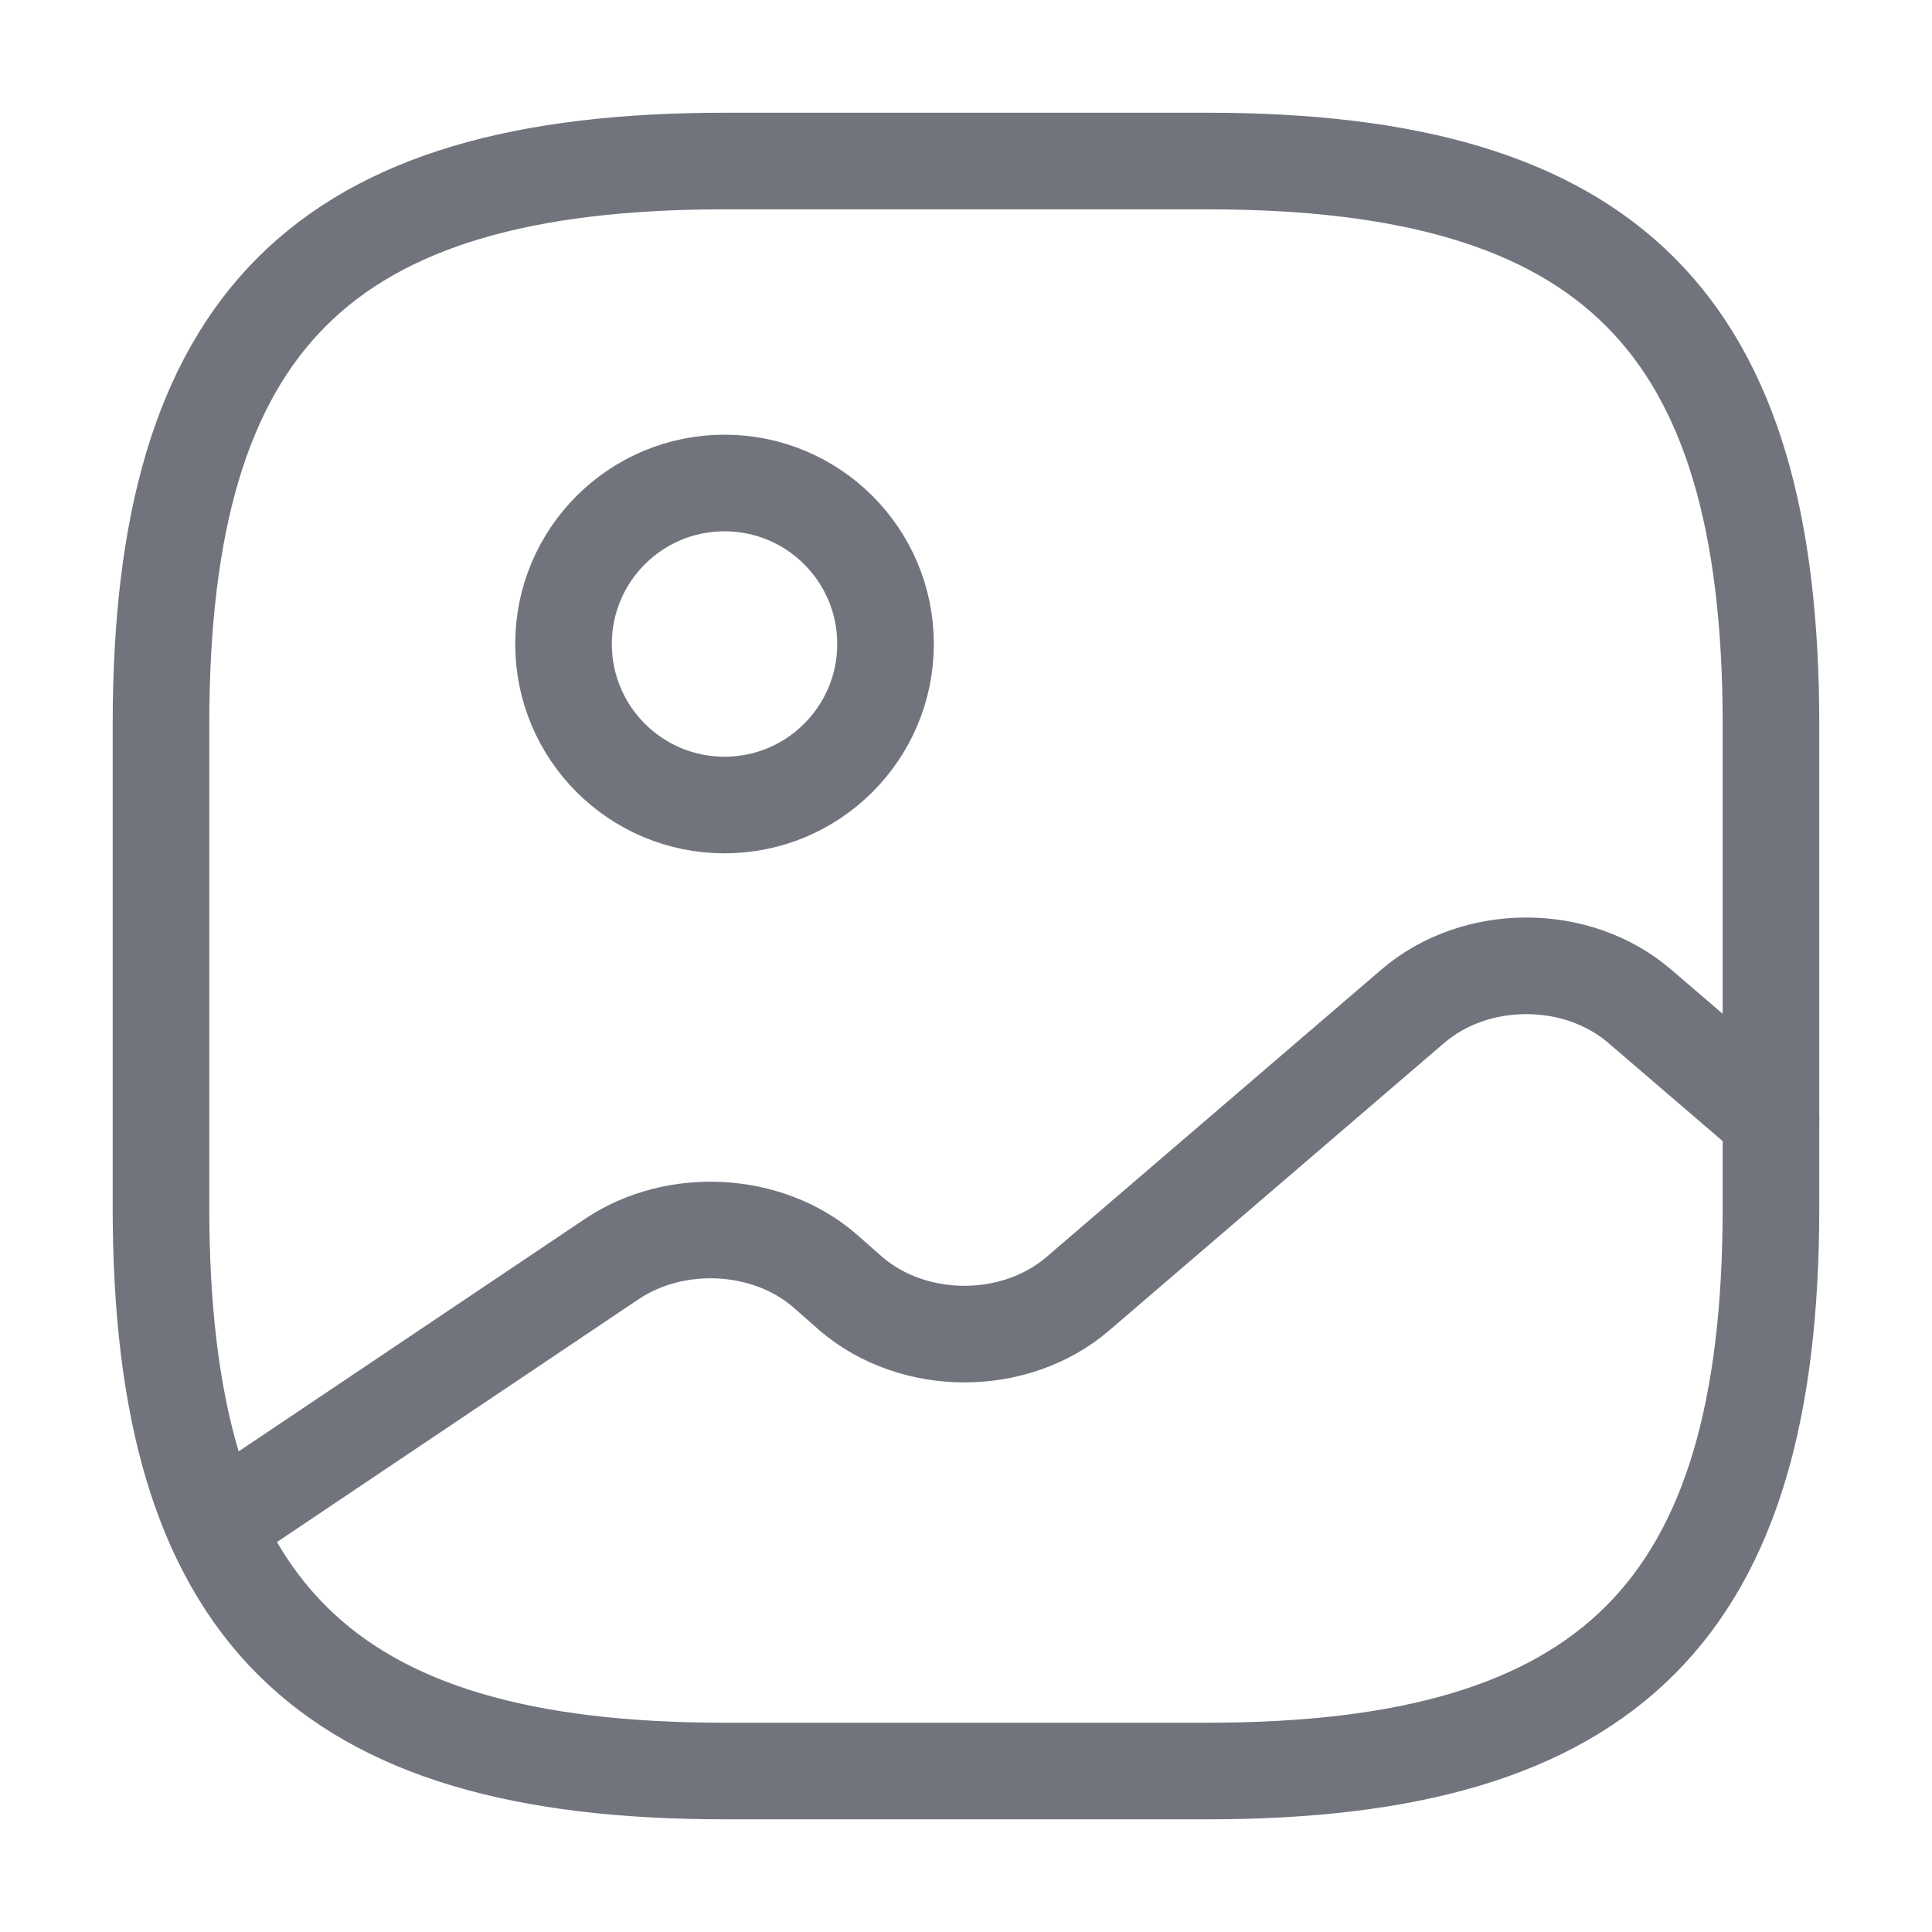 <?xml version="1.0" encoding="UTF-8"?> <svg xmlns="http://www.w3.org/2000/svg" width="40" height="40" viewBox="0 0 40 40" fill="none"> <path d="M15 36.667H25C33.333 36.667 36.666 33.334 36.666 25.001V15.001C36.666 6.667 33.333 3.334 25 3.334H15C6.666 3.334 3.333 6.667 3.333 15.001V25.001C3.333 33.334 6.666 36.667 15 36.667Z" stroke="#72747D" stroke-width="2" stroke-linecap="round" stroke-linejoin="round"></path> <path d="M15 16.667C16.841 16.667 18.334 15.174 18.334 13.333C18.334 11.492 16.841 10 15 10C13.159 10 11.667 11.492 11.667 13.333C11.667 15.174 13.159 16.667 15 16.667Z" stroke="#72747D" stroke-width="2" stroke-linecap="round" stroke-linejoin="round"></path> <path d="M4.45 31.584L12.667 26.067C13.983 25.184 15.883 25.284 17.067 26.3L17.617 26.784C18.917 27.9 21.017 27.9 22.317 26.784L29.25 20.834C30.55 19.717 32.65 19.717 33.95 20.834L36.667 23.167" stroke="#72747D" stroke-width="2" stroke-linecap="round" stroke-linejoin="round"></path> </svg> 